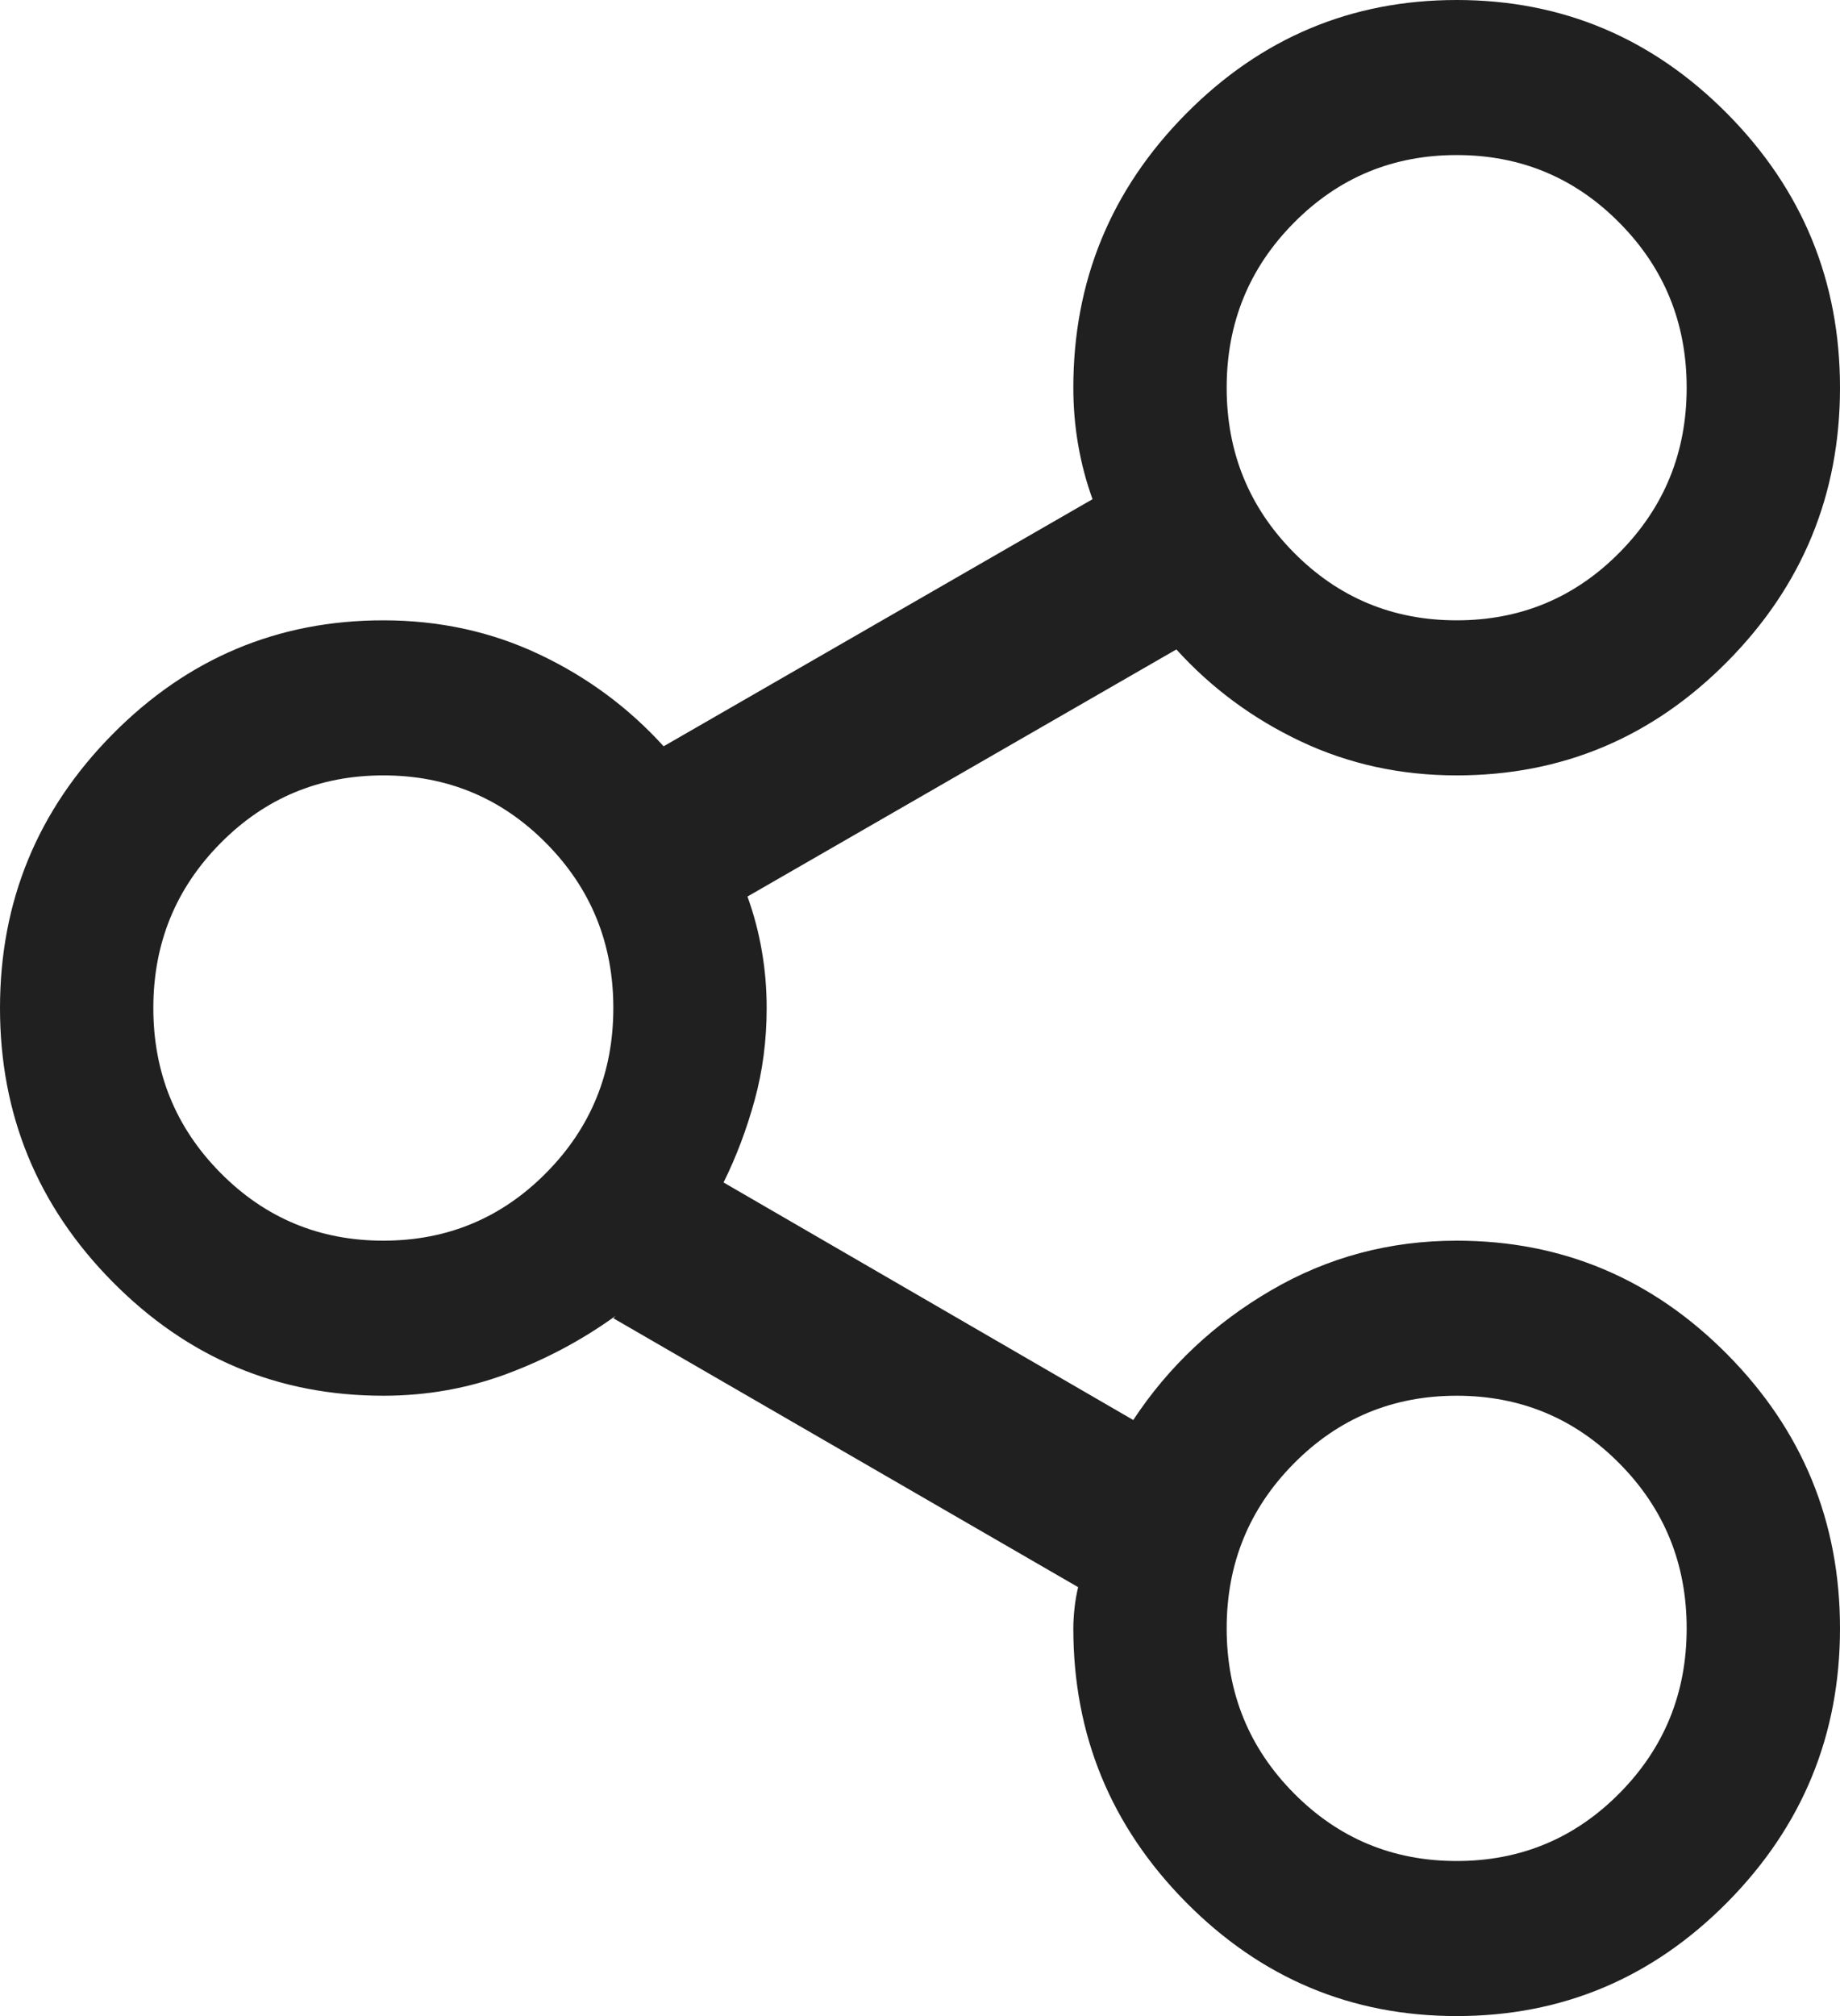 <svg width="21" height="23" viewBox="0 0 21 23" fill="none" xmlns="http://www.w3.org/2000/svg">
<path d="M16.625 14.154C15.859 14.154 15.153 14.343 14.506 14.721C13.859 15.098 13.335 15.591 12.934 16.2L8.258 13.49C8.404 13.195 8.522 12.882 8.613 12.55C8.704 12.219 8.75 11.869 8.75 11.5C8.75 11.279 8.732 11.062 8.695 10.85C8.659 10.638 8.604 10.431 8.531 10.228L13.426 7.409C13.827 7.851 14.301 8.201 14.848 8.459C15.395 8.717 15.987 8.846 16.625 8.846C17.828 8.846 18.858 8.413 19.715 7.547C20.572 6.681 21 5.639 21 4.423C21 3.207 20.572 2.165 19.715 1.299C18.858 0.433 17.828 0 16.625 0C15.422 0 14.392 0.433 13.535 1.299C12.678 2.165 12.25 3.207 12.25 4.423C12.25 4.644 12.268 4.861 12.305 5.073C12.341 5.285 12.396 5.492 12.469 5.695L7.574 8.514C7.173 8.072 6.699 7.722 6.152 7.464C5.605 7.206 5.013 7.077 4.375 7.077C3.172 7.077 2.142 7.51 1.285 8.376C0.428 9.242 0 10.284 0 11.5C0 12.716 0.428 13.758 1.285 14.624C2.142 15.49 3.172 15.923 4.375 15.923C4.867 15.923 5.337 15.84 5.783 15.674C6.23 15.508 6.645 15.287 7.027 15.011L7 15.039L12.305 18.107C12.287 18.181 12.273 18.259 12.264 18.342C12.255 18.425 12.25 18.503 12.25 18.577C12.25 19.793 12.678 20.834 13.535 21.701C14.392 22.567 15.422 23 16.625 23C17.828 23 18.858 22.567 19.715 21.701C20.572 20.834 21 19.793 21 18.577C21 17.361 20.572 16.319 19.715 15.453C18.858 14.587 17.828 14.154 16.625 14.154ZM16.625 1.769C17.354 1.769 17.974 2.027 18.484 2.543C18.995 3.059 19.25 3.686 19.25 4.423C19.25 5.16 18.995 5.787 18.484 6.303C17.974 6.819 17.354 7.077 16.625 7.077C15.896 7.077 15.276 6.819 14.766 6.303C14.255 5.787 14 5.16 14 4.423C14 3.686 14.255 3.059 14.766 2.543C15.276 2.027 15.896 1.769 16.625 1.769ZM4.375 14.154C3.646 14.154 3.026 13.896 2.516 13.38C2.005 12.864 1.75 12.237 1.75 11.5C1.75 10.763 2.005 10.136 2.516 9.62C3.026 9.104 3.646 8.846 4.375 8.846C5.104 8.846 5.724 9.104 6.234 9.62C6.745 10.136 7 10.763 7 11.5C7 12.237 6.745 12.864 6.234 13.38C5.724 13.896 5.104 14.154 4.375 14.154ZM16.625 21.231C15.896 21.231 15.276 20.973 14.766 20.457C14.255 19.941 14 19.314 14 18.577C14 17.84 14.255 17.213 14.766 16.697C15.276 16.181 15.896 15.923 16.625 15.923C17.354 15.923 17.974 16.181 18.484 16.697C18.995 17.213 19.25 17.84 19.25 18.577C19.25 19.314 18.995 19.941 18.484 20.457C17.974 20.973 17.354 21.231 16.625 21.231Z" fill="#202020"/>
</svg>

